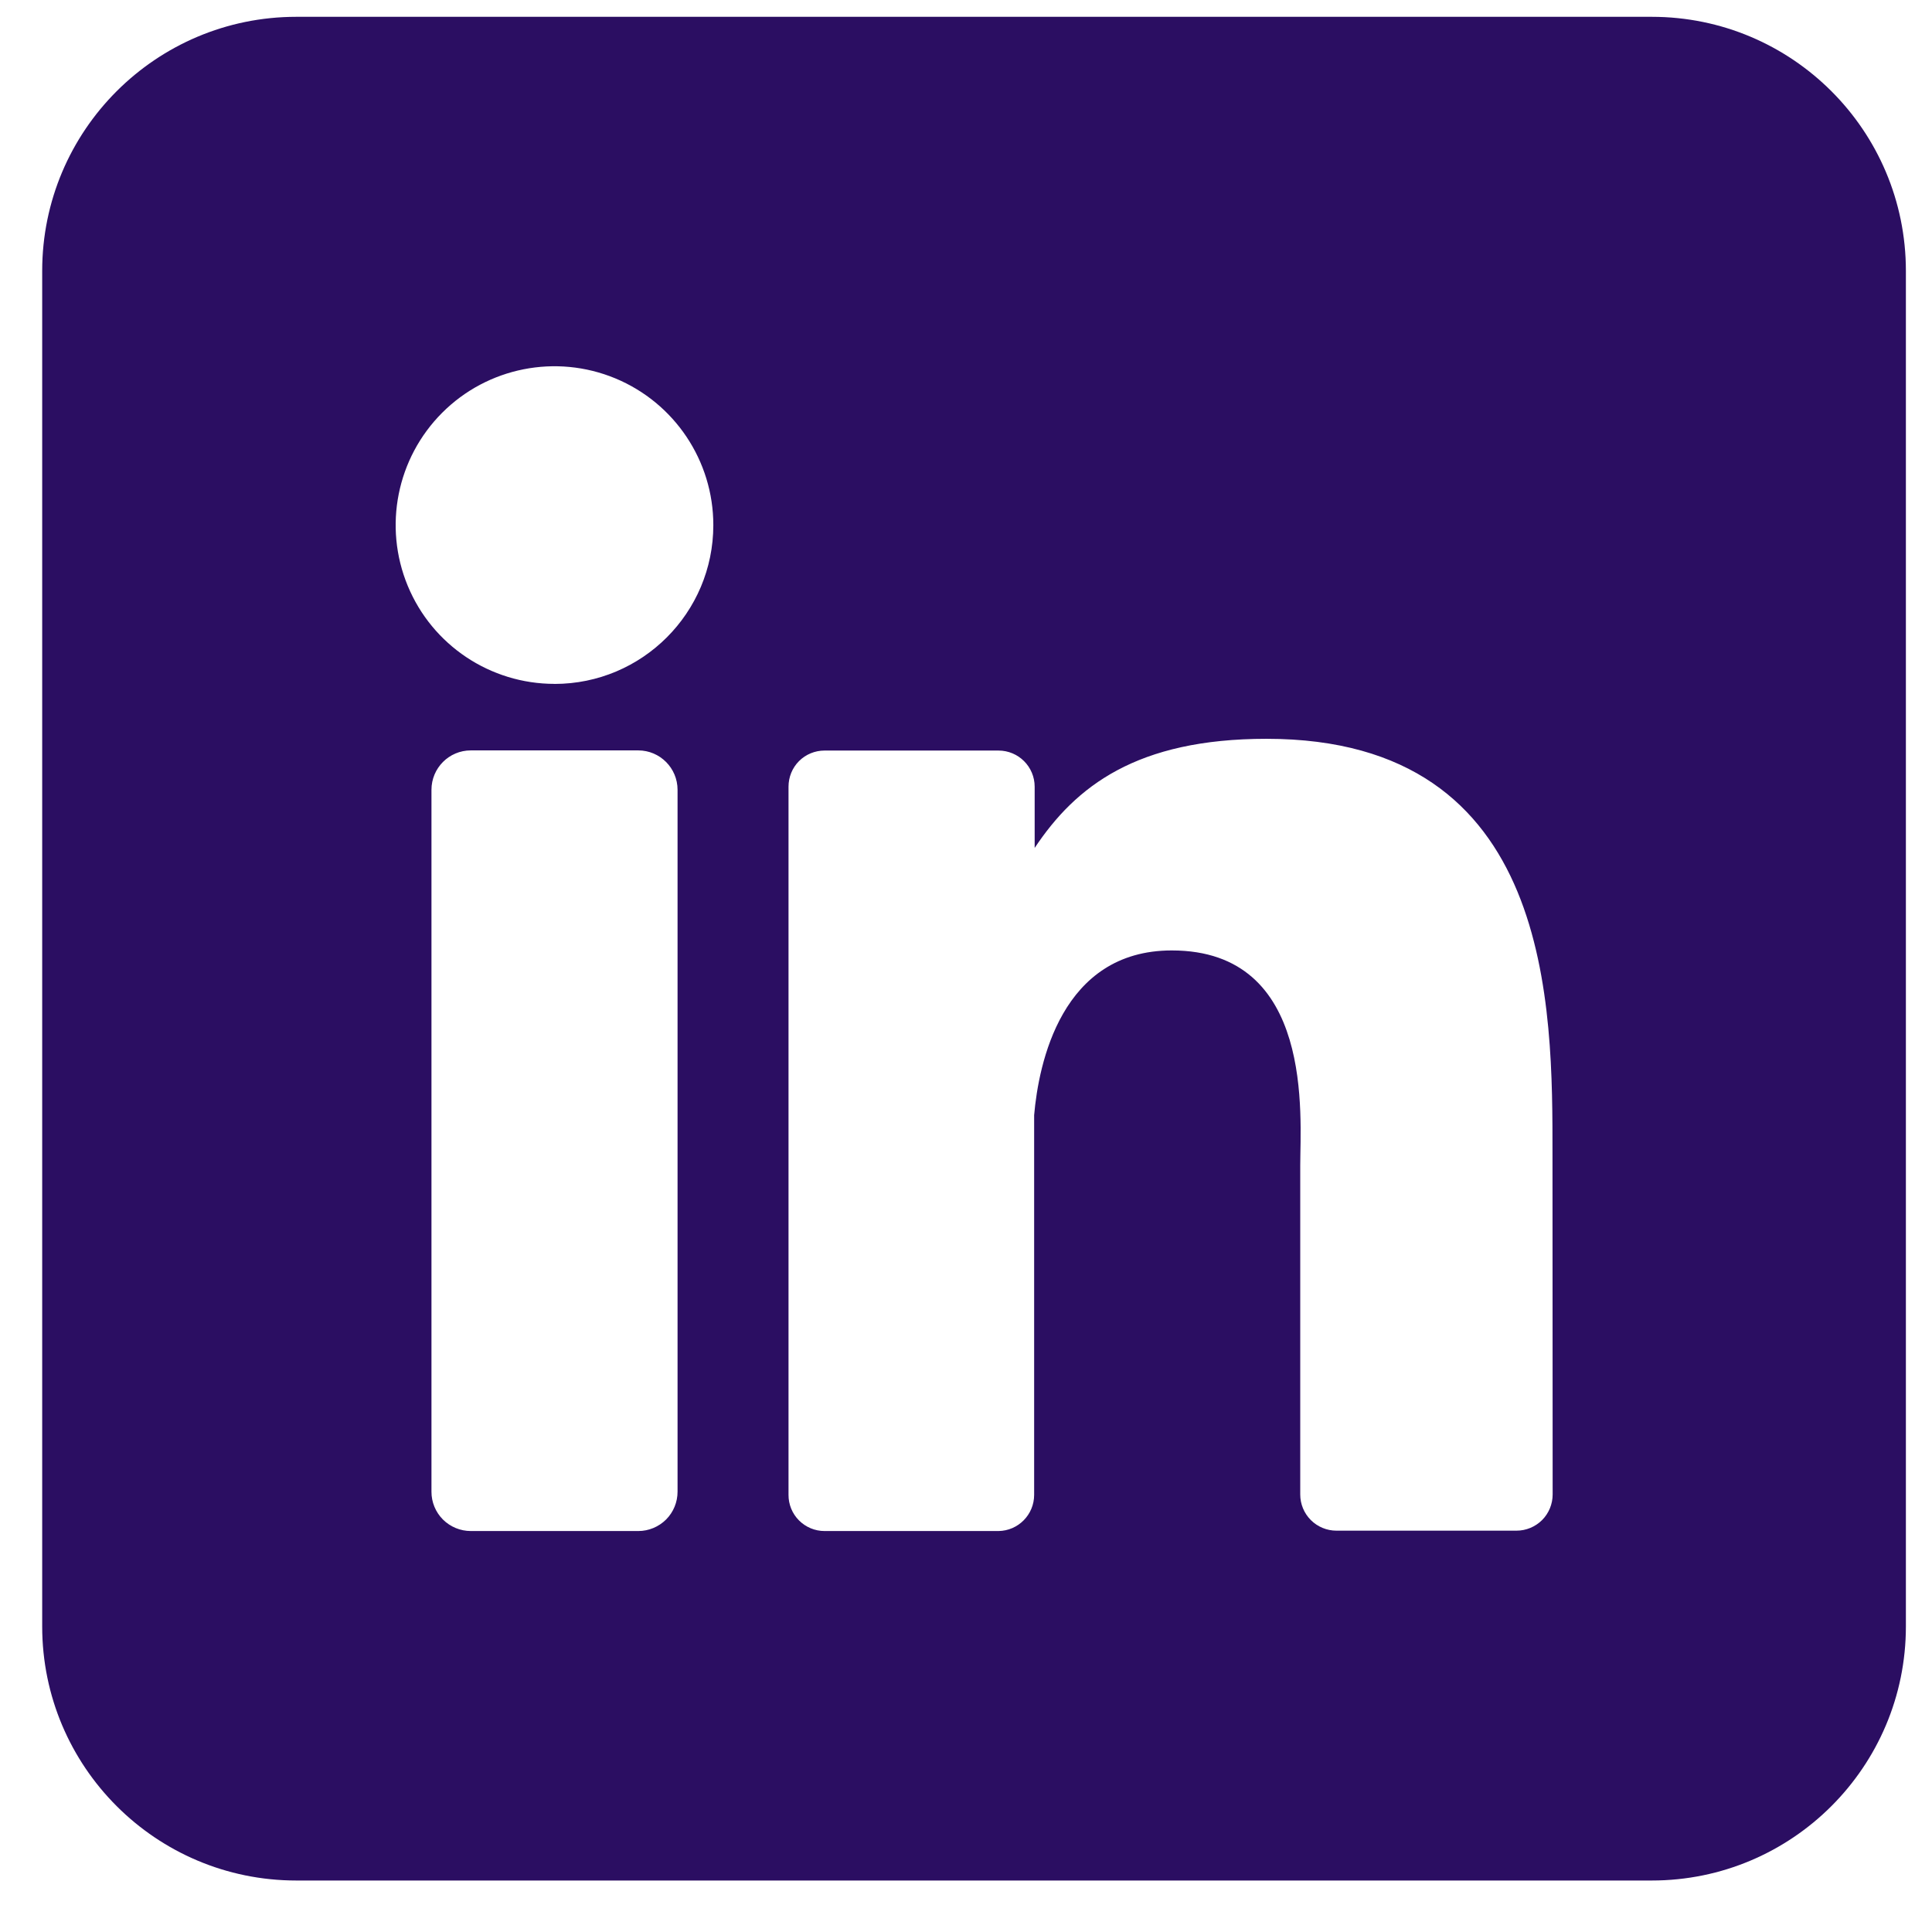 <svg xmlns="http://www.w3.org/2000/svg" width="37" height="37" viewBox="0 0 37 37" fill="none"><g clip-path="url(#clip0_81_619)"><path d="M31.633 0.322H5.675C2.987 0.322 0.808 2.501 0.808 5.189V31.147C0.808 33.835 2.987 36.014 5.675 36.014H31.633C34.321 36.014 36.5 33.834 36.5 31.147V5.189C36.5 2.5 34.32 0.322 31.633 0.322ZM12.976 28.567C12.976 28.767 12.898 28.958 12.757 29.1C12.615 29.241 12.424 29.321 12.224 29.321H9.017C8.817 29.321 8.625 29.242 8.483 29.101C8.342 28.96 8.262 28.767 8.263 28.567V15.126C8.263 14.709 8.6 14.371 9.017 14.371H12.224C12.639 14.372 12.976 14.709 12.976 15.126V28.567ZM10.62 13.097C9.389 13.097 8.28 12.357 7.809 11.22C7.338 10.083 7.599 8.775 8.468 7.905C9.337 7.035 10.647 6.775 11.784 7.246C12.92 7.718 13.661 8.826 13.661 10.056C13.661 11.736 12.299 13.098 10.619 13.098L10.62 13.097ZM29.735 28.62C29.735 28.804 29.663 28.98 29.533 29.111C29.402 29.241 29.226 29.314 29.042 29.314H25.595C25.41 29.314 25.234 29.241 25.104 29.111C24.974 28.981 24.901 28.805 24.901 28.62V22.323C24.901 21.383 25.177 18.202 22.441 18.202C20.322 18.202 19.89 20.378 19.805 21.356V28.628C19.805 29.007 19.501 29.316 19.122 29.321H15.791C15.607 29.321 15.432 29.248 15.302 29.118C15.172 28.988 15.1 28.811 15.101 28.628V15.067C15.101 14.883 15.172 14.706 15.302 14.576C15.432 14.446 15.608 14.374 15.791 14.374H19.122C19.505 14.374 19.815 14.684 19.815 15.067V16.239C20.602 15.057 21.768 14.149 24.256 14.149C29.768 14.149 29.732 19.296 29.732 22.123L29.735 28.62Z" fill="#2B0E62"/></g><defs><clipPath id="clip0_81_619"><rect width="35.692" height="35.692" fill="white" transform="translate(0.808 0.322)"/></clipPath></defs></svg>